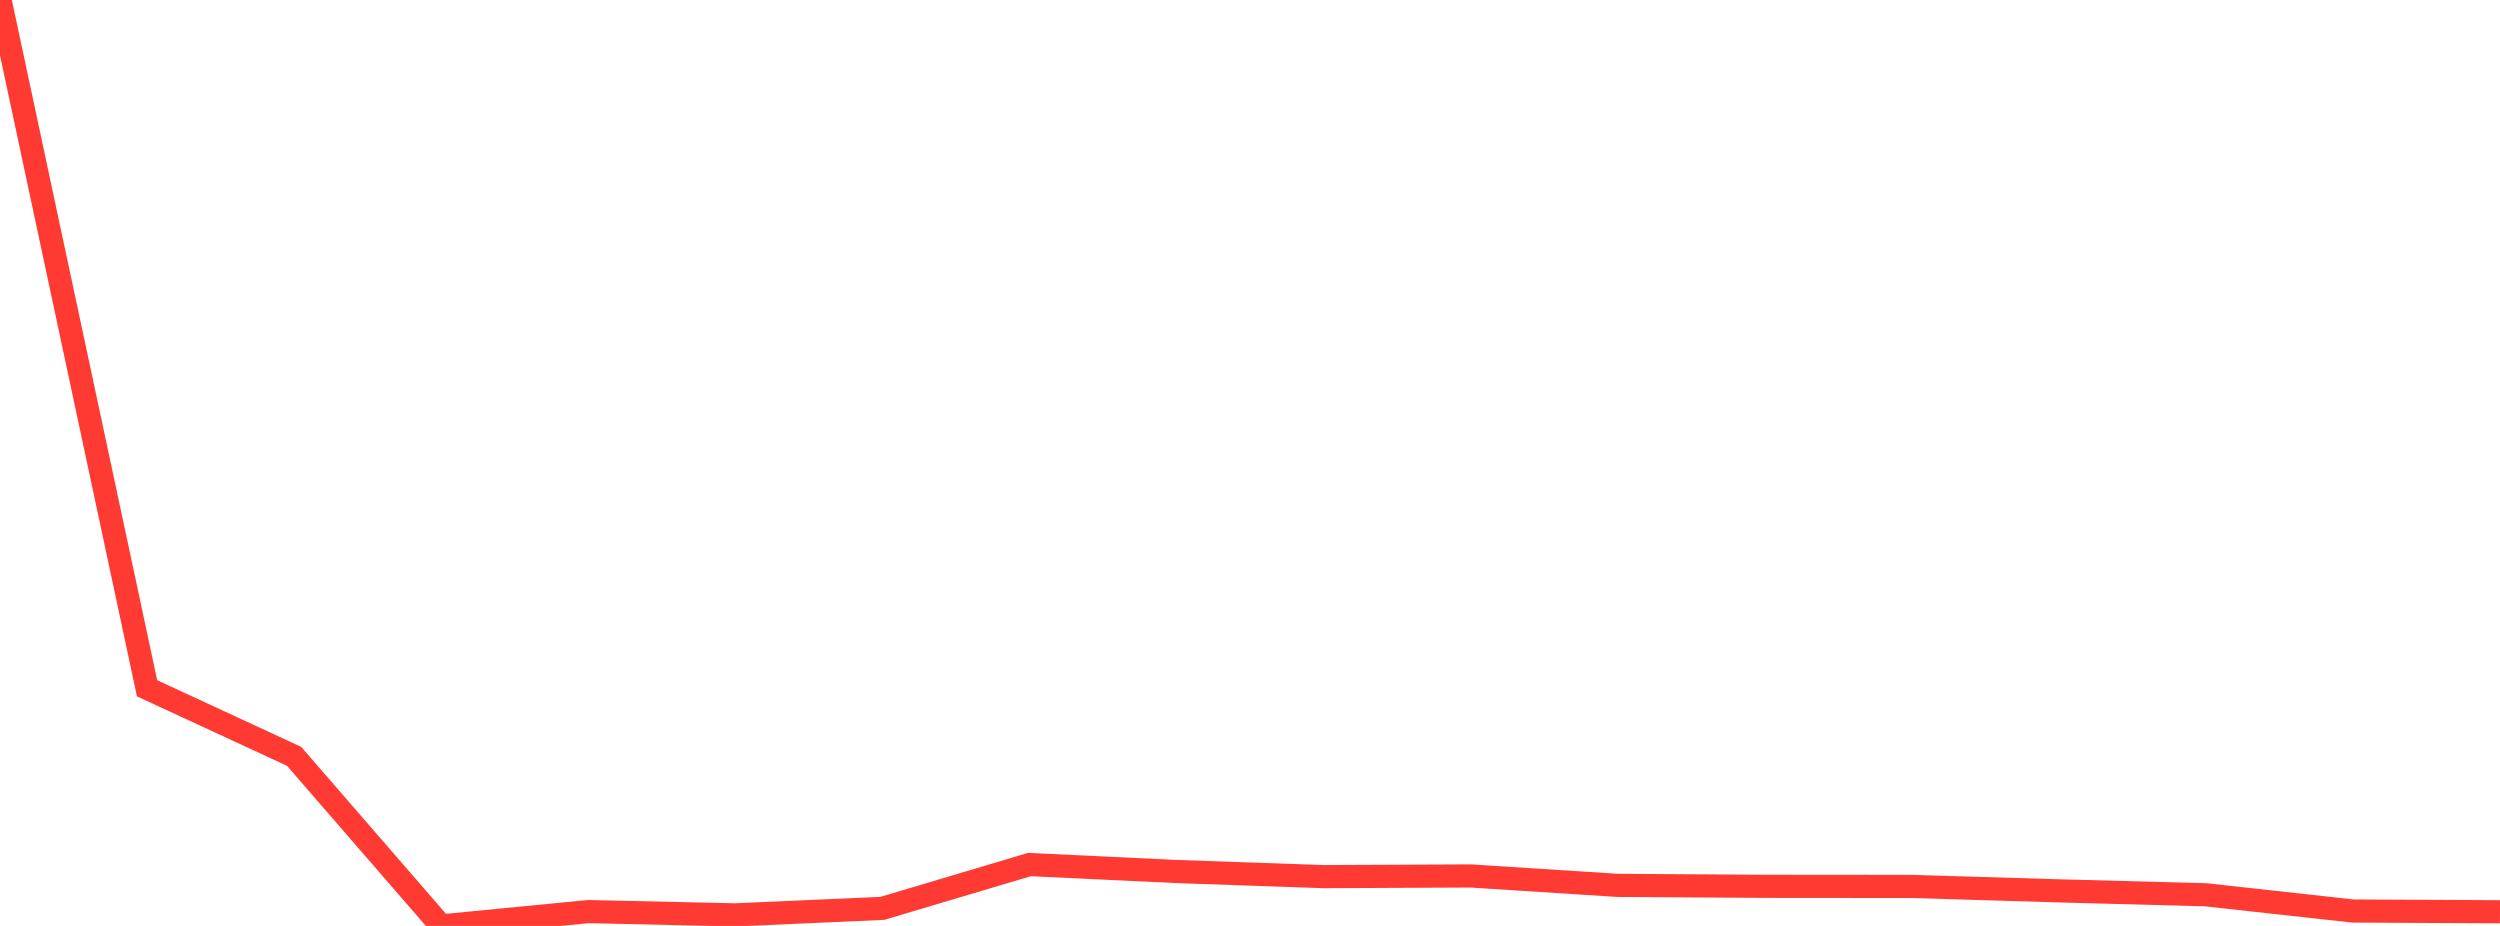 <?xml version="1.0" standalone="no"?>
<!DOCTYPE svg PUBLIC "-//W3C//DTD SVG 1.1//EN" "http://www.w3.org/Graphics/SVG/1.1/DTD/svg11.dtd">

<svg width="135" height="50" viewBox="0 0 135 50" preserveAspectRatio="none" 
  xmlns="http://www.w3.org/2000/svg"
  xmlns:xlink="http://www.w3.org/1999/xlink">


<polyline points="0.0, 0.0 7.941, 37.167 15.882, 40.843 23.824, 50.0 31.765, 49.226 39.706, 49.403 47.647, 49.052 55.588, 46.686 63.529, 47.062 71.471, 47.338 79.412, 47.301 87.353, 47.81 95.294, 47.861 103.235, 47.868 111.176, 48.106 119.118, 48.319 127.059, 49.195 135.0, 49.235" fill="none" stroke="#ff3a33" stroke-width="1.25"/>

</svg>